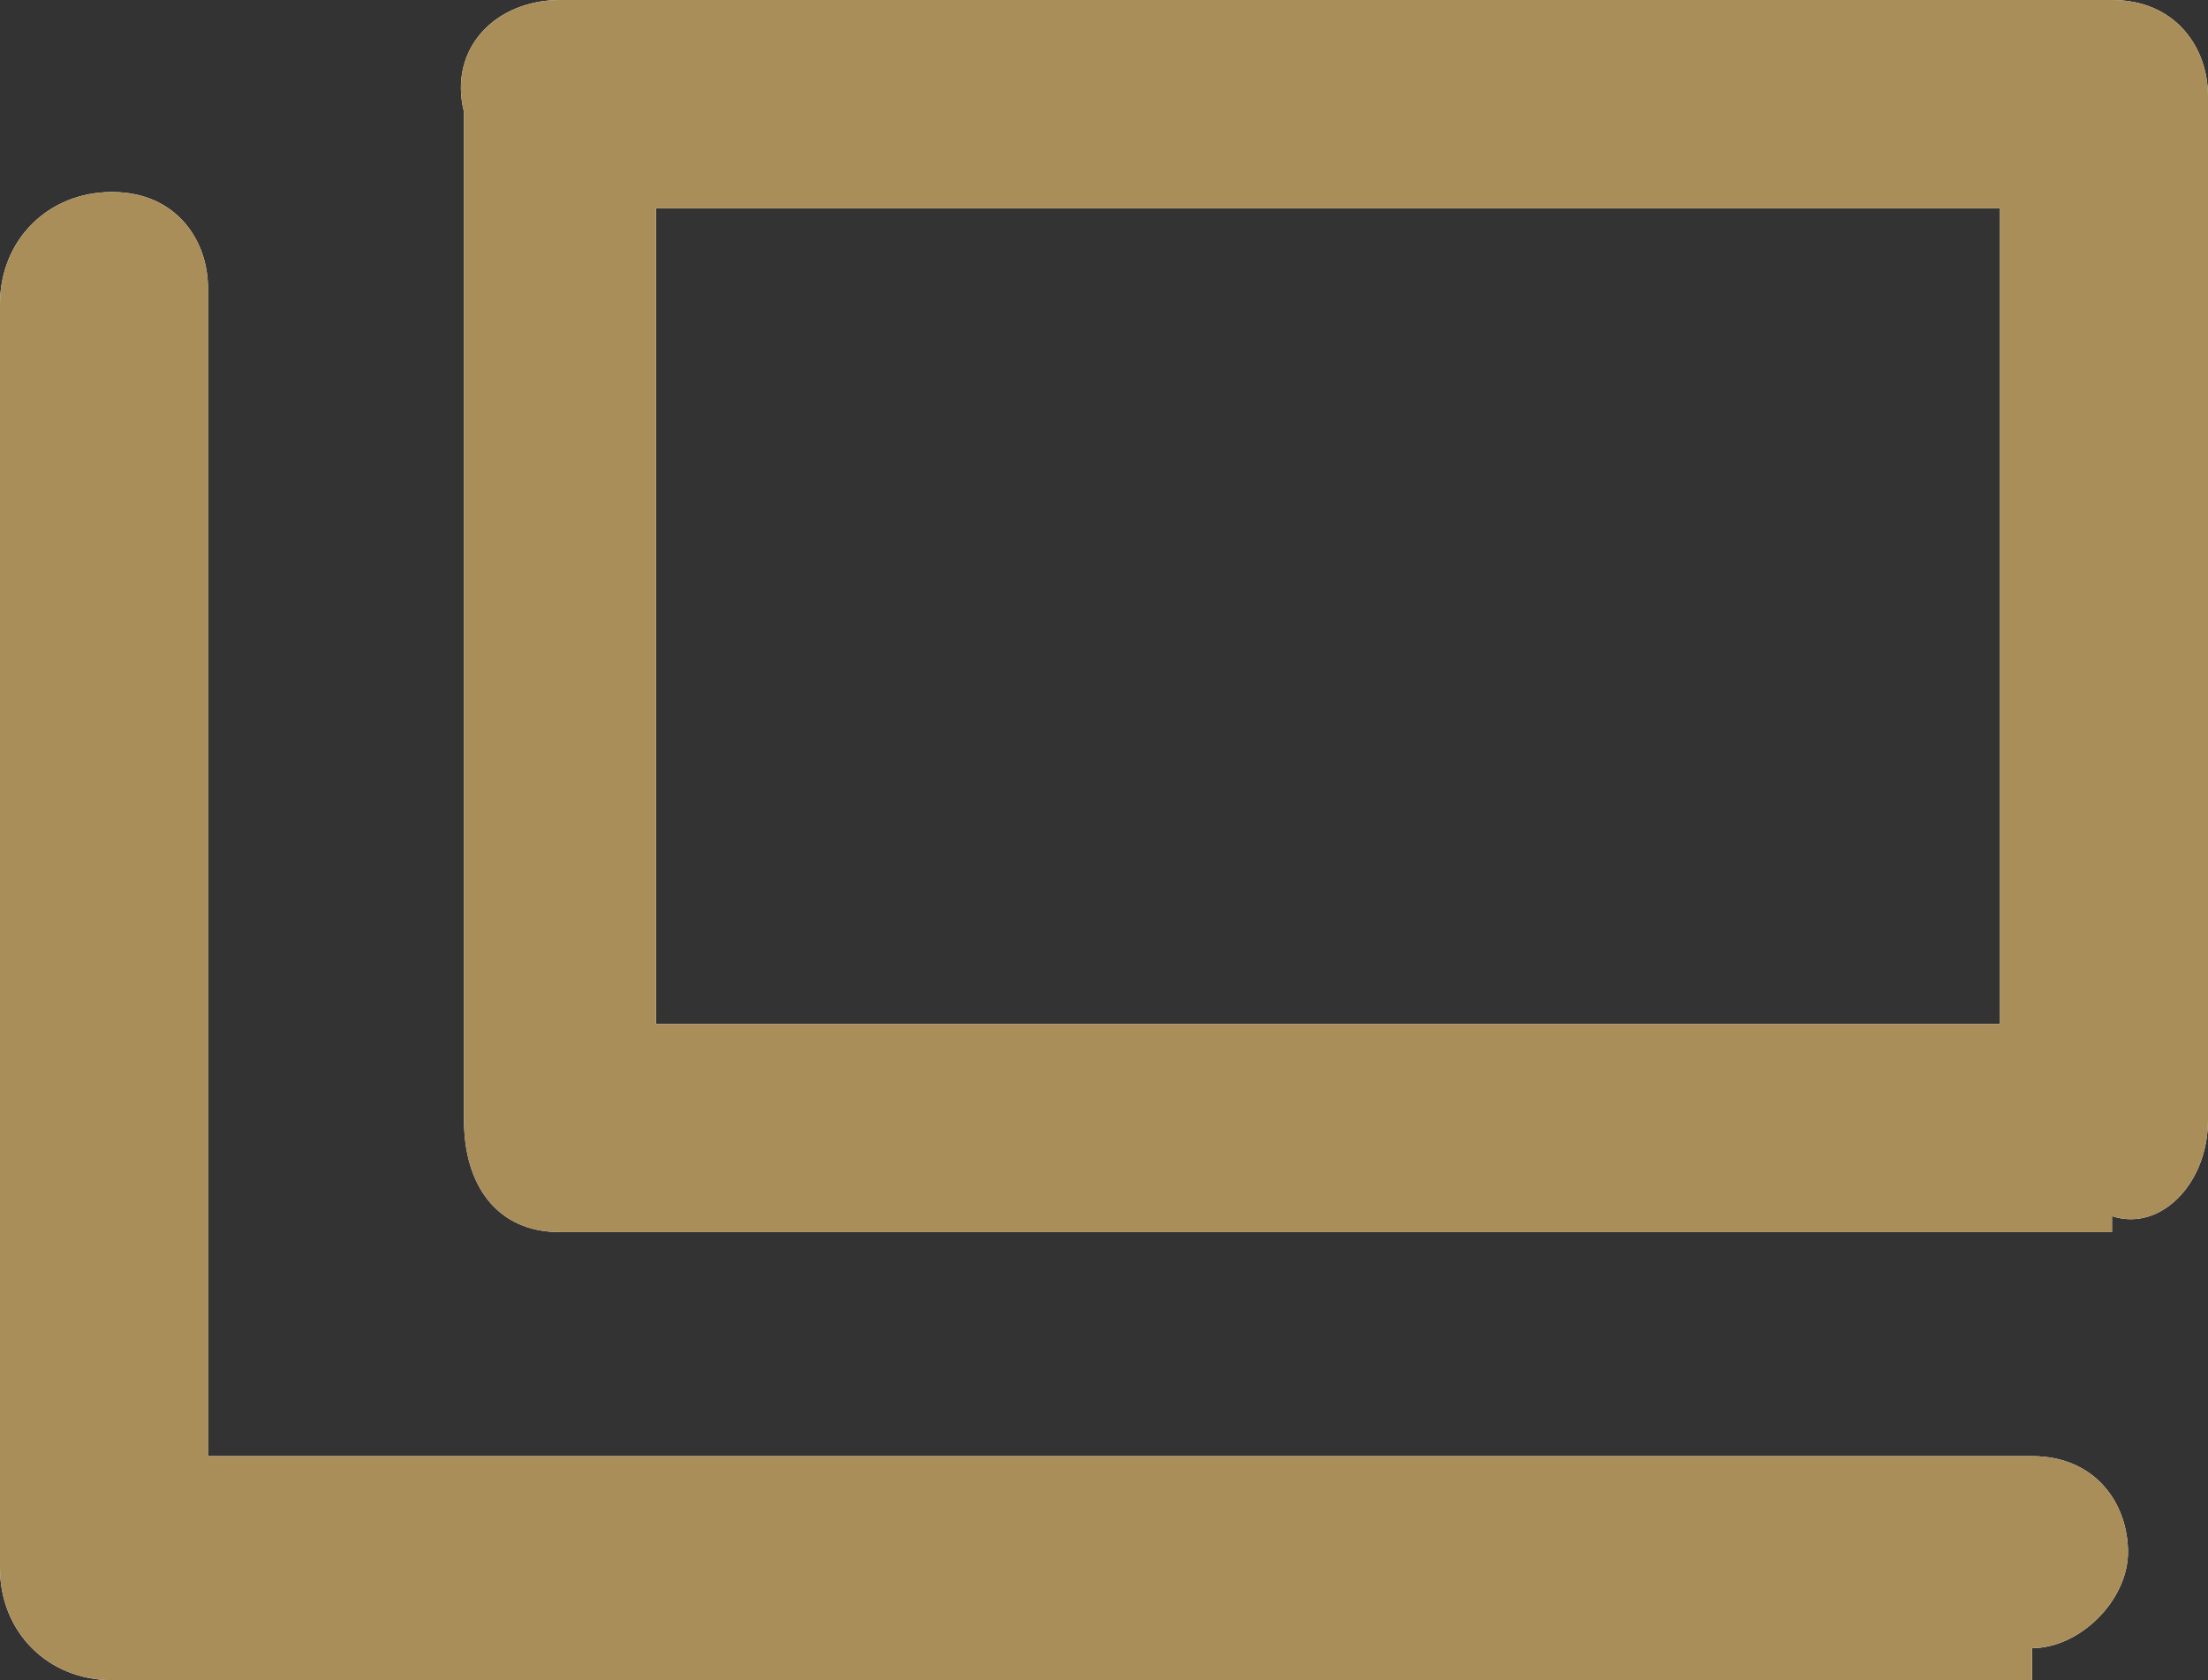 <?xml version="1.0" encoding="UTF-8"?>
<svg id="_レイヤー_2" xmlns="http://www.w3.org/2000/svg" version="1.1" viewBox="0 0 13.8 10.5">
  <rect x="0" y="0" width="13.8" height="10.5" fill="#333333" stroke="none"/>
  <!-- Generator: Adobe Illustrator 29.6.1, SVG Export Plug-In . SVG Version: 2.1.1 Build 9)  -->
  <defs>
    <style>
      .st0 {
        fill: #aa8e59;
      }

      .st1 {
        fill: #fff;
      }
    </style>
  </defs>
  <g id="_レイヤー_1-2">
    <g>
      <path class="st1" d="M13.2,7.7H3.5c-.4,0-.6-.3-.6-.7V.7c-.1-.4.2-.7.6-.7h9.7c.4,0,.6.3.6.6v6.4c0,.4-.3.7-.6.6h0ZM4.1,6.4h8.4V1.3H4.1v5.1Z"/>
      <path class="st1" d="M12.7,10.5H.7c-.4,0-.7-.3-.7-.7V1.9c0-.4.3-.7.7-.7s.6.3.6.6v7.3h11.4c.4,0,.6.3.6.6s-.3.6-.6.6v.2Z"/>
    </g>
    <g>
      <path class="st0" d="M13.2,7.7H3.5c-.4,0-.6-.3-.6-.7V.7c-.1-.4.2-.7.6-.7h9.7c.4,0,.6.3.6.6v6.4c0,.4-.3.7-.6.6h0ZM4.1,6.4h8.4V1.3H4.1v5.1Z"/>
      <path class="st0" d="M12.7,10.5H.7c-.4,0-.7-.3-.7-.7V1.9c0-.4.3-.7.7-.7s.6.3.6.6v7.3h11.4c.4,0,.6.3.6.6s-.3.6-.6.6v.2Z"/>
    </g>
  </g>
</svg>